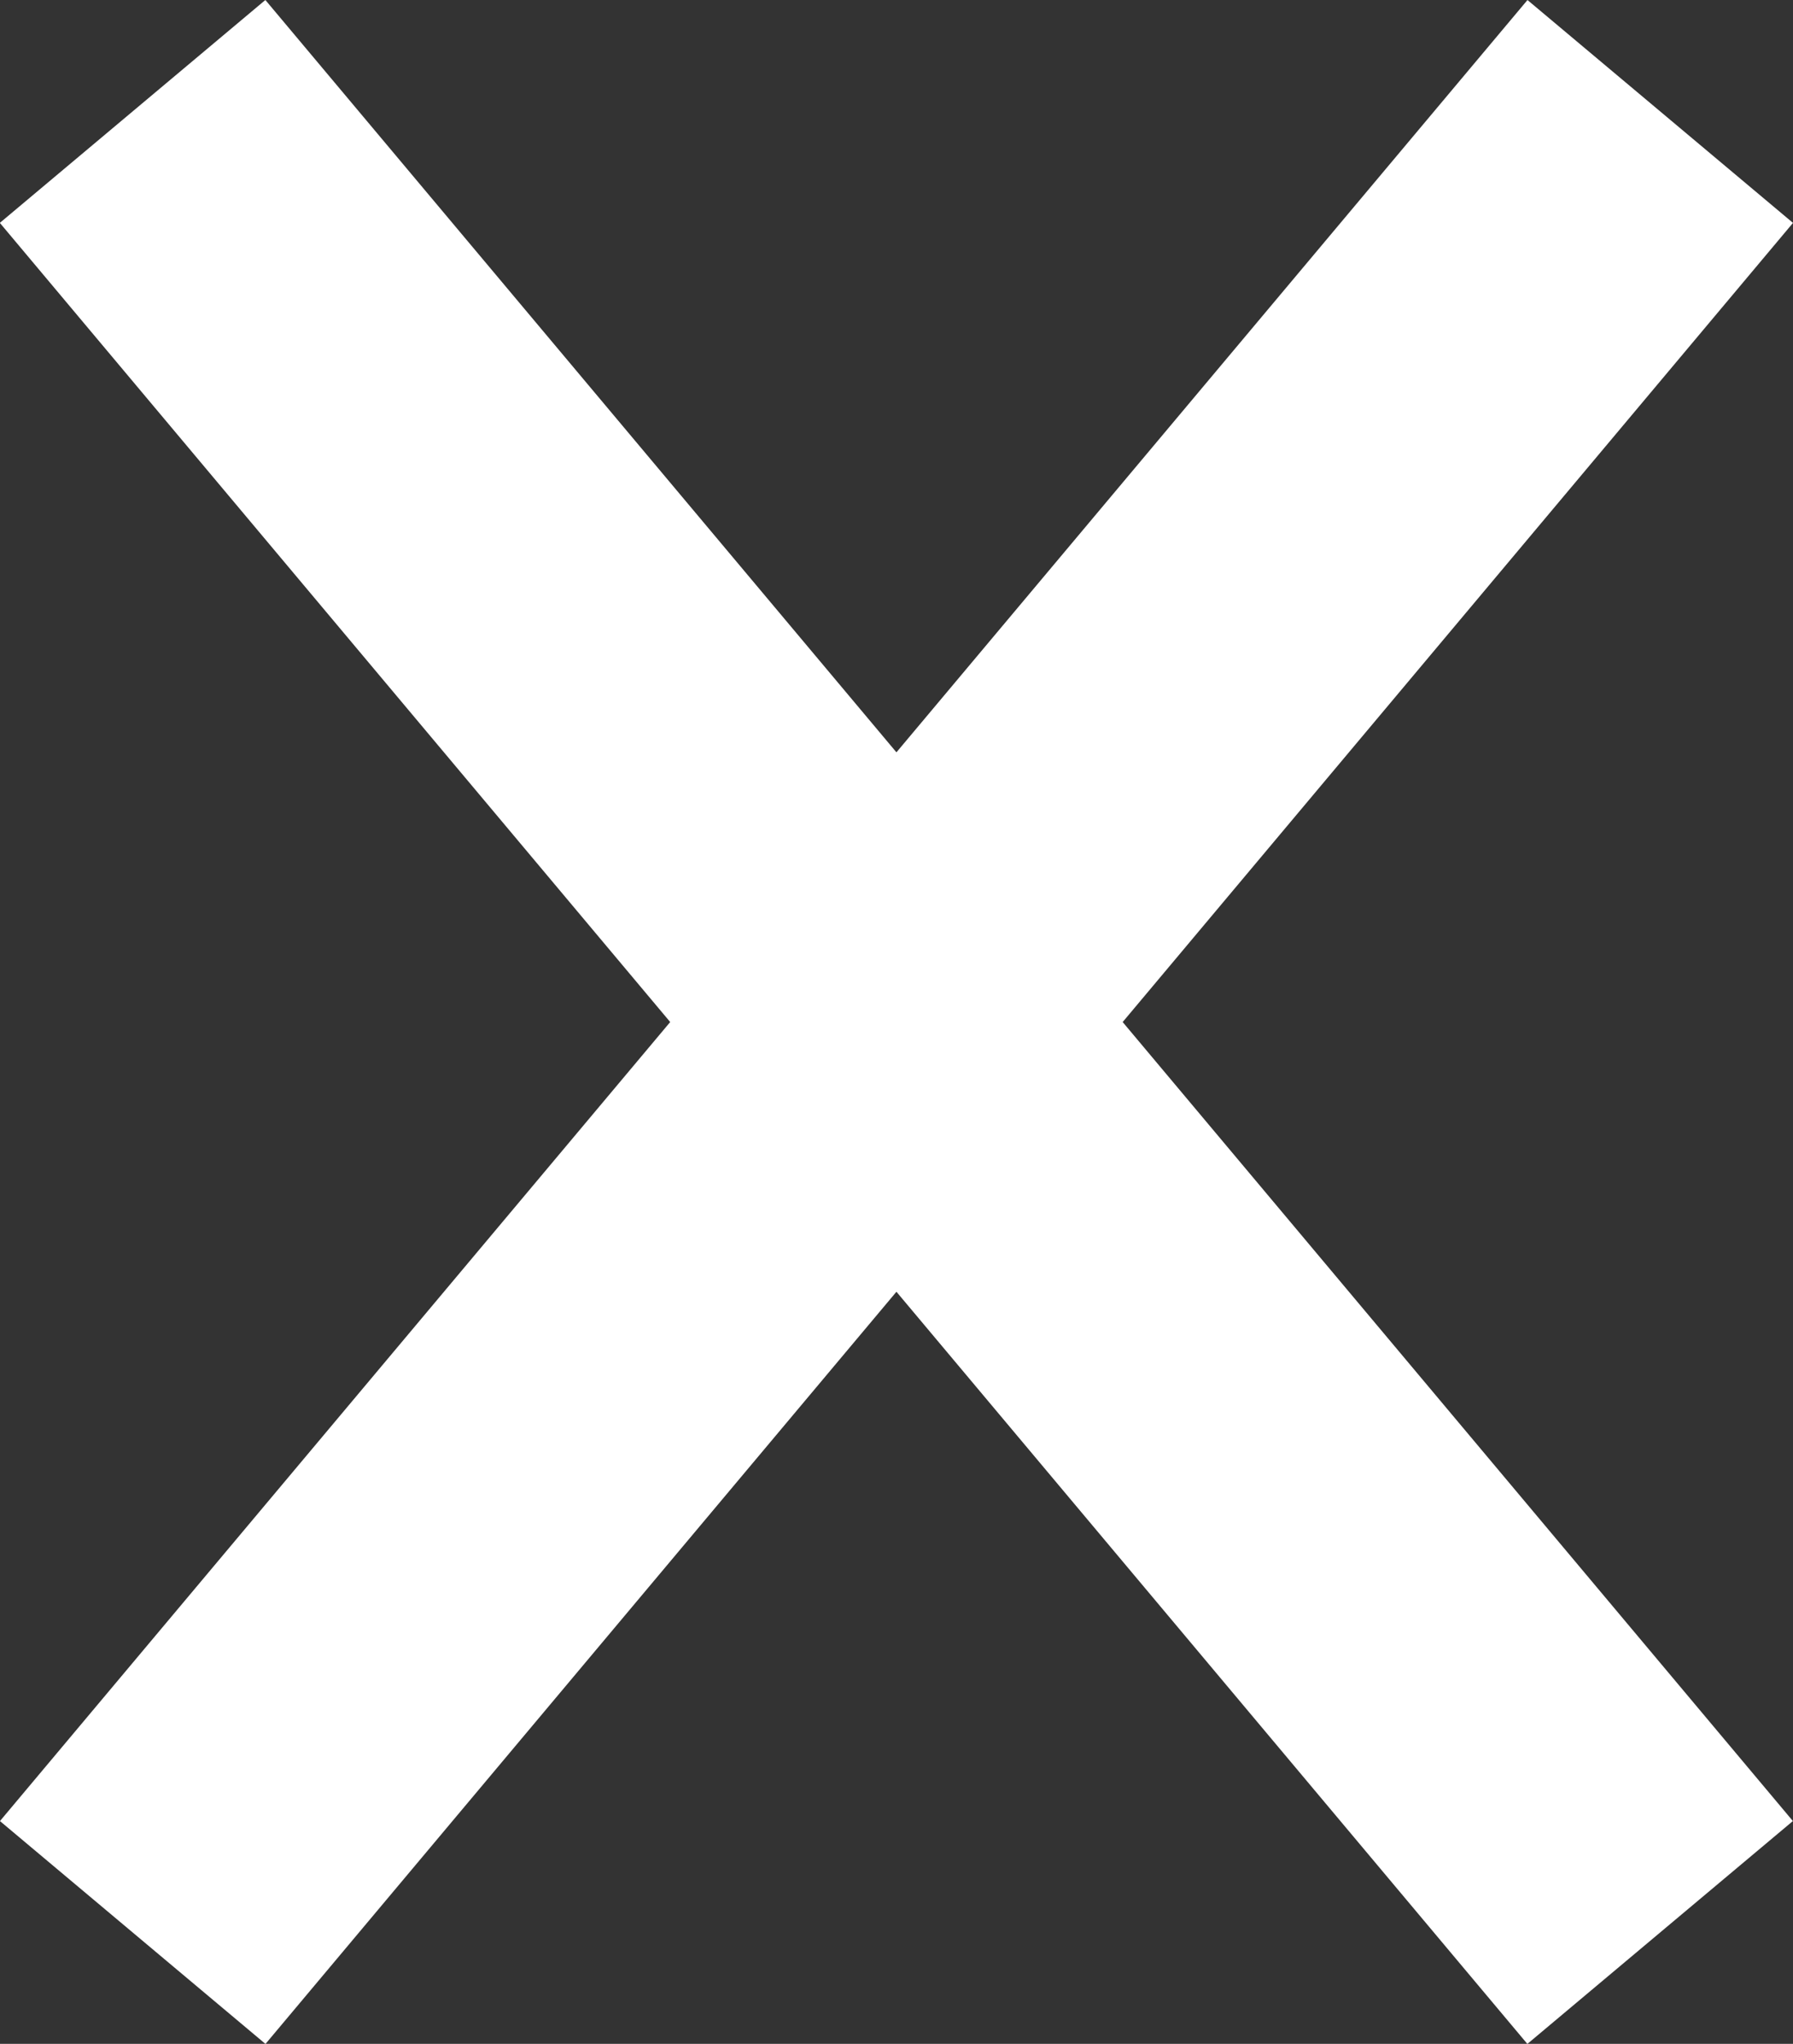 <svg xmlns="http://www.w3.org/2000/svg" width="13.108" height="14.937" viewBox="0 0 13.108 14.937">
  <rect x="0" y="0" width="13.108" height="14.937" fill="#333333" stroke="none"/>
  <g id="Group_37" data-name="Group 37" transform="translate(-559.435 -40.865)">
    <rect id="Rectangle_3" data-name="Rectangle 3" width="17.373" height="2.534" transform="translate(561.375 40.865) rotate(50)" fill="#fff"/>
    <rect id="Rectangle_24" data-name="Rectangle 24" width="17.373" height="2.534" transform="translate(572.543 42.494) rotate(130)" fill="#fff"/>
  </g>

</svg>
